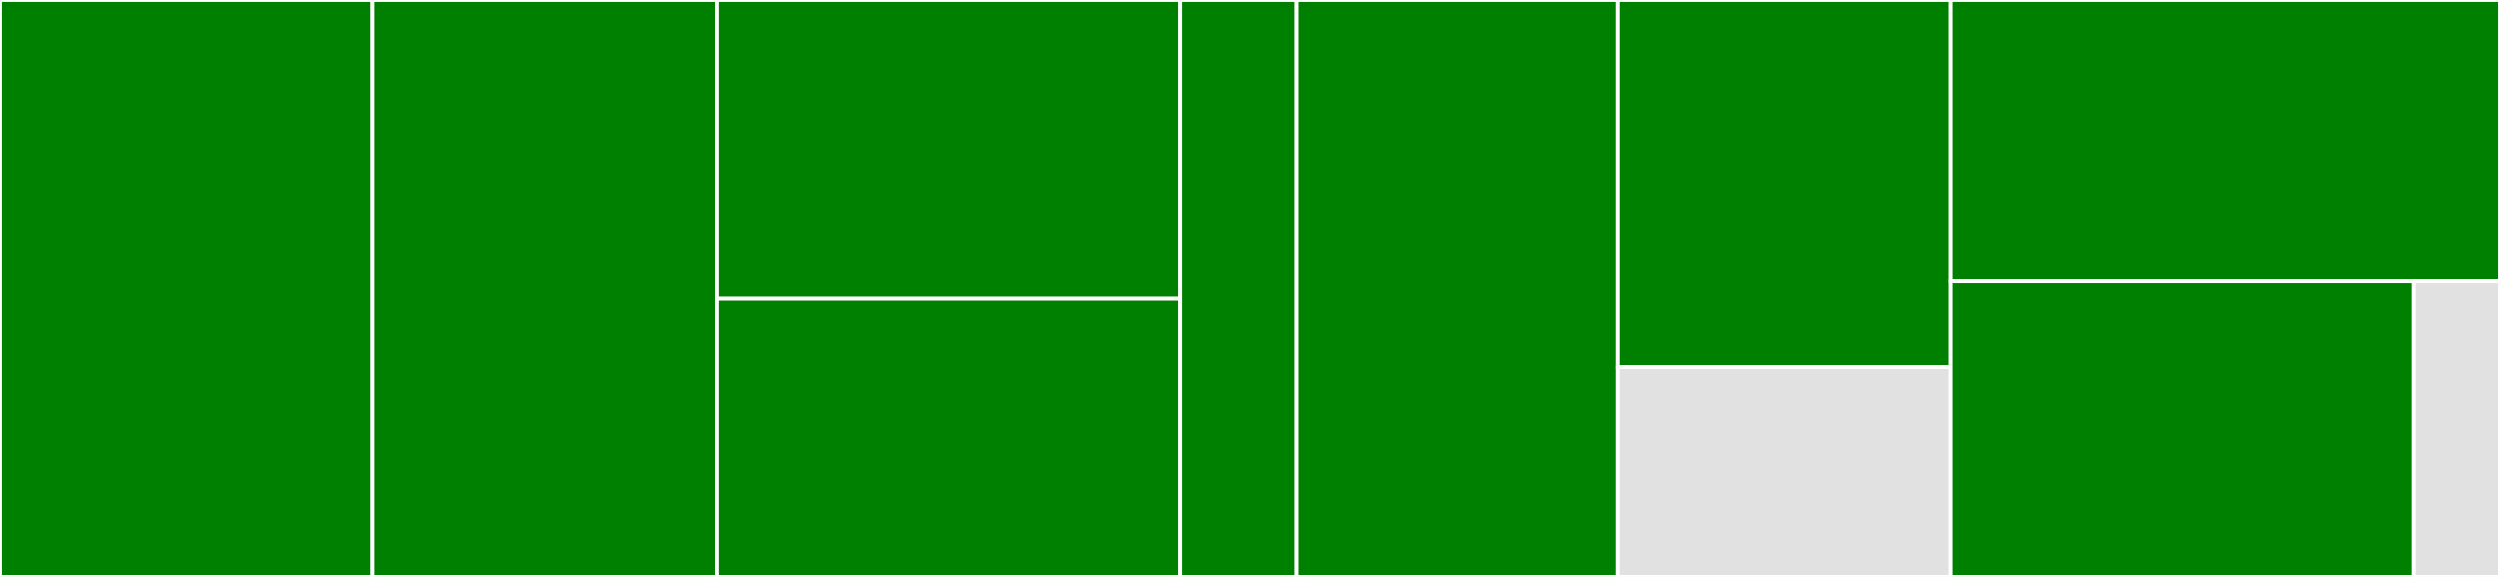 <svg baseProfile="full" width="650" height="150" viewBox="0 0 650 150" version="1.1"
xmlns="http://www.w3.org/2000/svg" xmlns:ev="http://www.w3.org/2001/xml-events"
xmlns:xlink="http://www.w3.org/1999/xlink">

<rect x="0" y="0" width="650" height="150" fill="#333333" stroke="none"/>

<style>rect.s{mask:url(#mask);}</style>
<defs>
  <pattern id="white" width="4" height="4" patternUnits="userSpaceOnUse" patternTransform="rotate(45)">
    <rect width="2" height="2" transform="translate(0,0)" fill="white"></rect>
  </pattern>
  <mask id="mask">
    <rect x="0" y="0" width="100%" height="100%" fill="url(#white)"></rect>
  </mask>
</defs>

<rect x="0" y="0" width="96.834" height="150.0" fill="green" stroke="white" stroke-width="1" class=" tooltipped" data-content="document/line.dart"><title>document/line.dart</title></rect>
<rect x="96.834" y="0" width="89.572" height="150.0" fill="green" stroke="white" stroke-width="1" class=" tooltipped" data-content="document/attributes.dart"><title>document/attributes.dart</title></rect>
<rect x="186.406" y="0" width="120.438" height="77.638" fill="green" stroke="white" stroke-width="1" class=" tooltipped" data-content="document/node.dart"><title>document/node.dart</title></rect>
<rect x="186.406" y="77.638" width="120.438" height="72.362" fill="green" stroke="white" stroke-width="1" class=" tooltipped" data-content="document/leaf.dart"><title>document/leaf.dart</title></rect>
<rect x="306.844" y="0" width="30.261" height="150" fill="green" stroke="white" stroke-width="1" class=" tooltipped" data-content="document/block.dart"><title>document/block.dart</title></rect>
<rect x="337.104" y="0" width="83.52" height="150.0" fill="green" stroke="white" stroke-width="1" class=" tooltipped" data-content="heuristics/insert_rules.dart"><title>heuristics/insert_rules.dart</title></rect>
<rect x="420.624" y="0" width="86.546" height="95.455" fill="green" stroke="white" stroke-width="1" class=" tooltipped" data-content="heuristics/format_rules.dart"><title>heuristics/format_rules.dart</title></rect>
<rect x="420.624" y="95.455" width="86.546" height="54.545" fill="#e1e1e1" stroke="white" stroke-width="1" class=" tooltipped" data-content="heuristics/delete_rules.dart"><title>heuristics/delete_rules.dart</title></rect>
<rect x="507.169" y="0" width="142.831" height="73.093" fill="green" stroke="white" stroke-width="1" class=" tooltipped" data-content="convert/markdown.dart"><title>convert/markdown.dart</title></rect>
<rect x="507.169" y="73.093" width="120.403" height="76.907" fill="green" stroke="white" stroke-width="1" class=" tooltipped" data-content="document.dart"><title>document.dart</title></rect>
<rect x="627.572" y="73.093" width="22.428" height="76.907" fill="#e1e1e1" stroke="white" stroke-width="1" class=" tooltipped" data-content="heuristics.dart"><title>heuristics.dart</title></rect>
</svg>